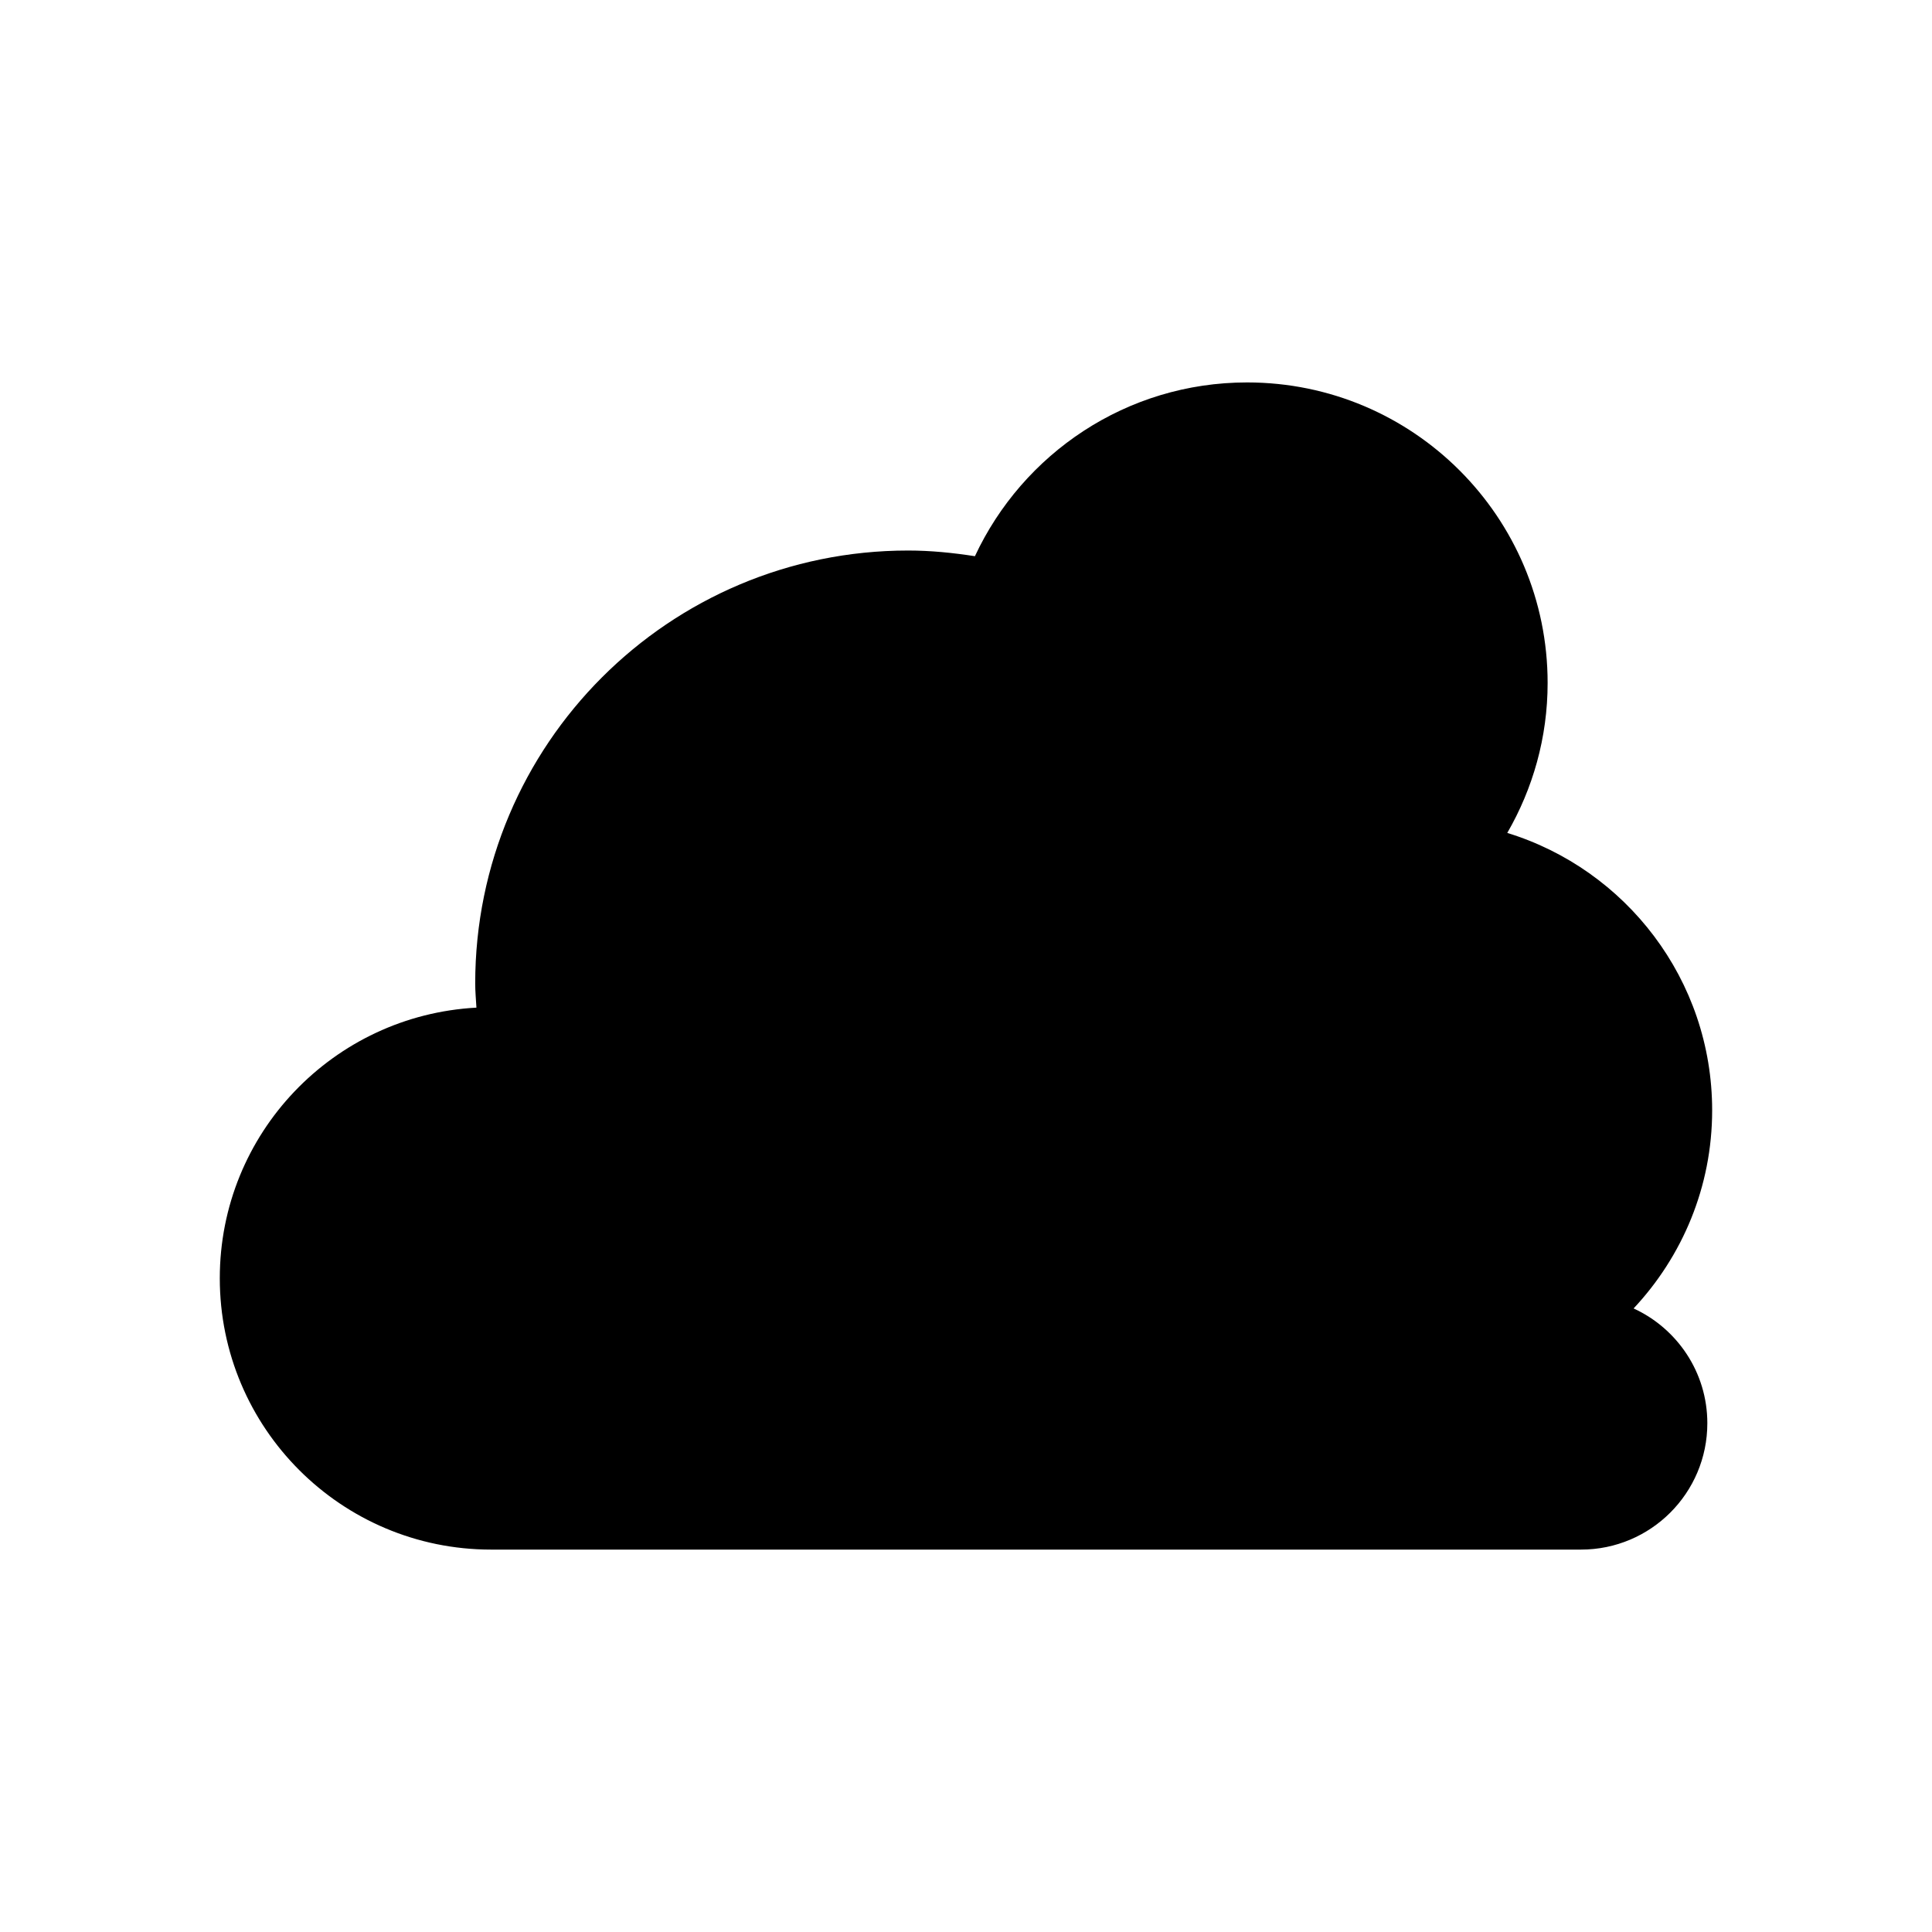 <?xml version="1.0" encoding="UTF-8"?>
<!-- Uploaded to: ICON Repo, www.iconrepo.com, Generator: ICON Repo Mixer Tools -->
<svg fill="#000000" width="800px" height="800px" version="1.1" viewBox="144 144 512 512" xmlns="http://www.w3.org/2000/svg">
 <path d="m274.16 554.66h288.81c18.496 0 33.492-14.996 33.492-33.492 0-13.512-8.02-25.125-19.539-30.418 12.875-13.75 20.816-32.176 20.816-52.5 0-34.605-22.859-63.859-54.297-73.516 6.766-11.707 10.695-25.254 10.695-39.746 0-43.984-35.656-79.641-79.641-79.641-31.965 0-59.457 18.875-72.133 46.051-5.785-0.898-11.664-1.504-17.699-1.504-63.363 0-114.73 51.367-114.73 114.73 0 2.164 0.207 4.273 0.324 6.41-37.891 2.035-68.012 33.316-68.012 71.715 0.004 39.715 32.195 71.91 71.91 71.91z"/>
</svg>